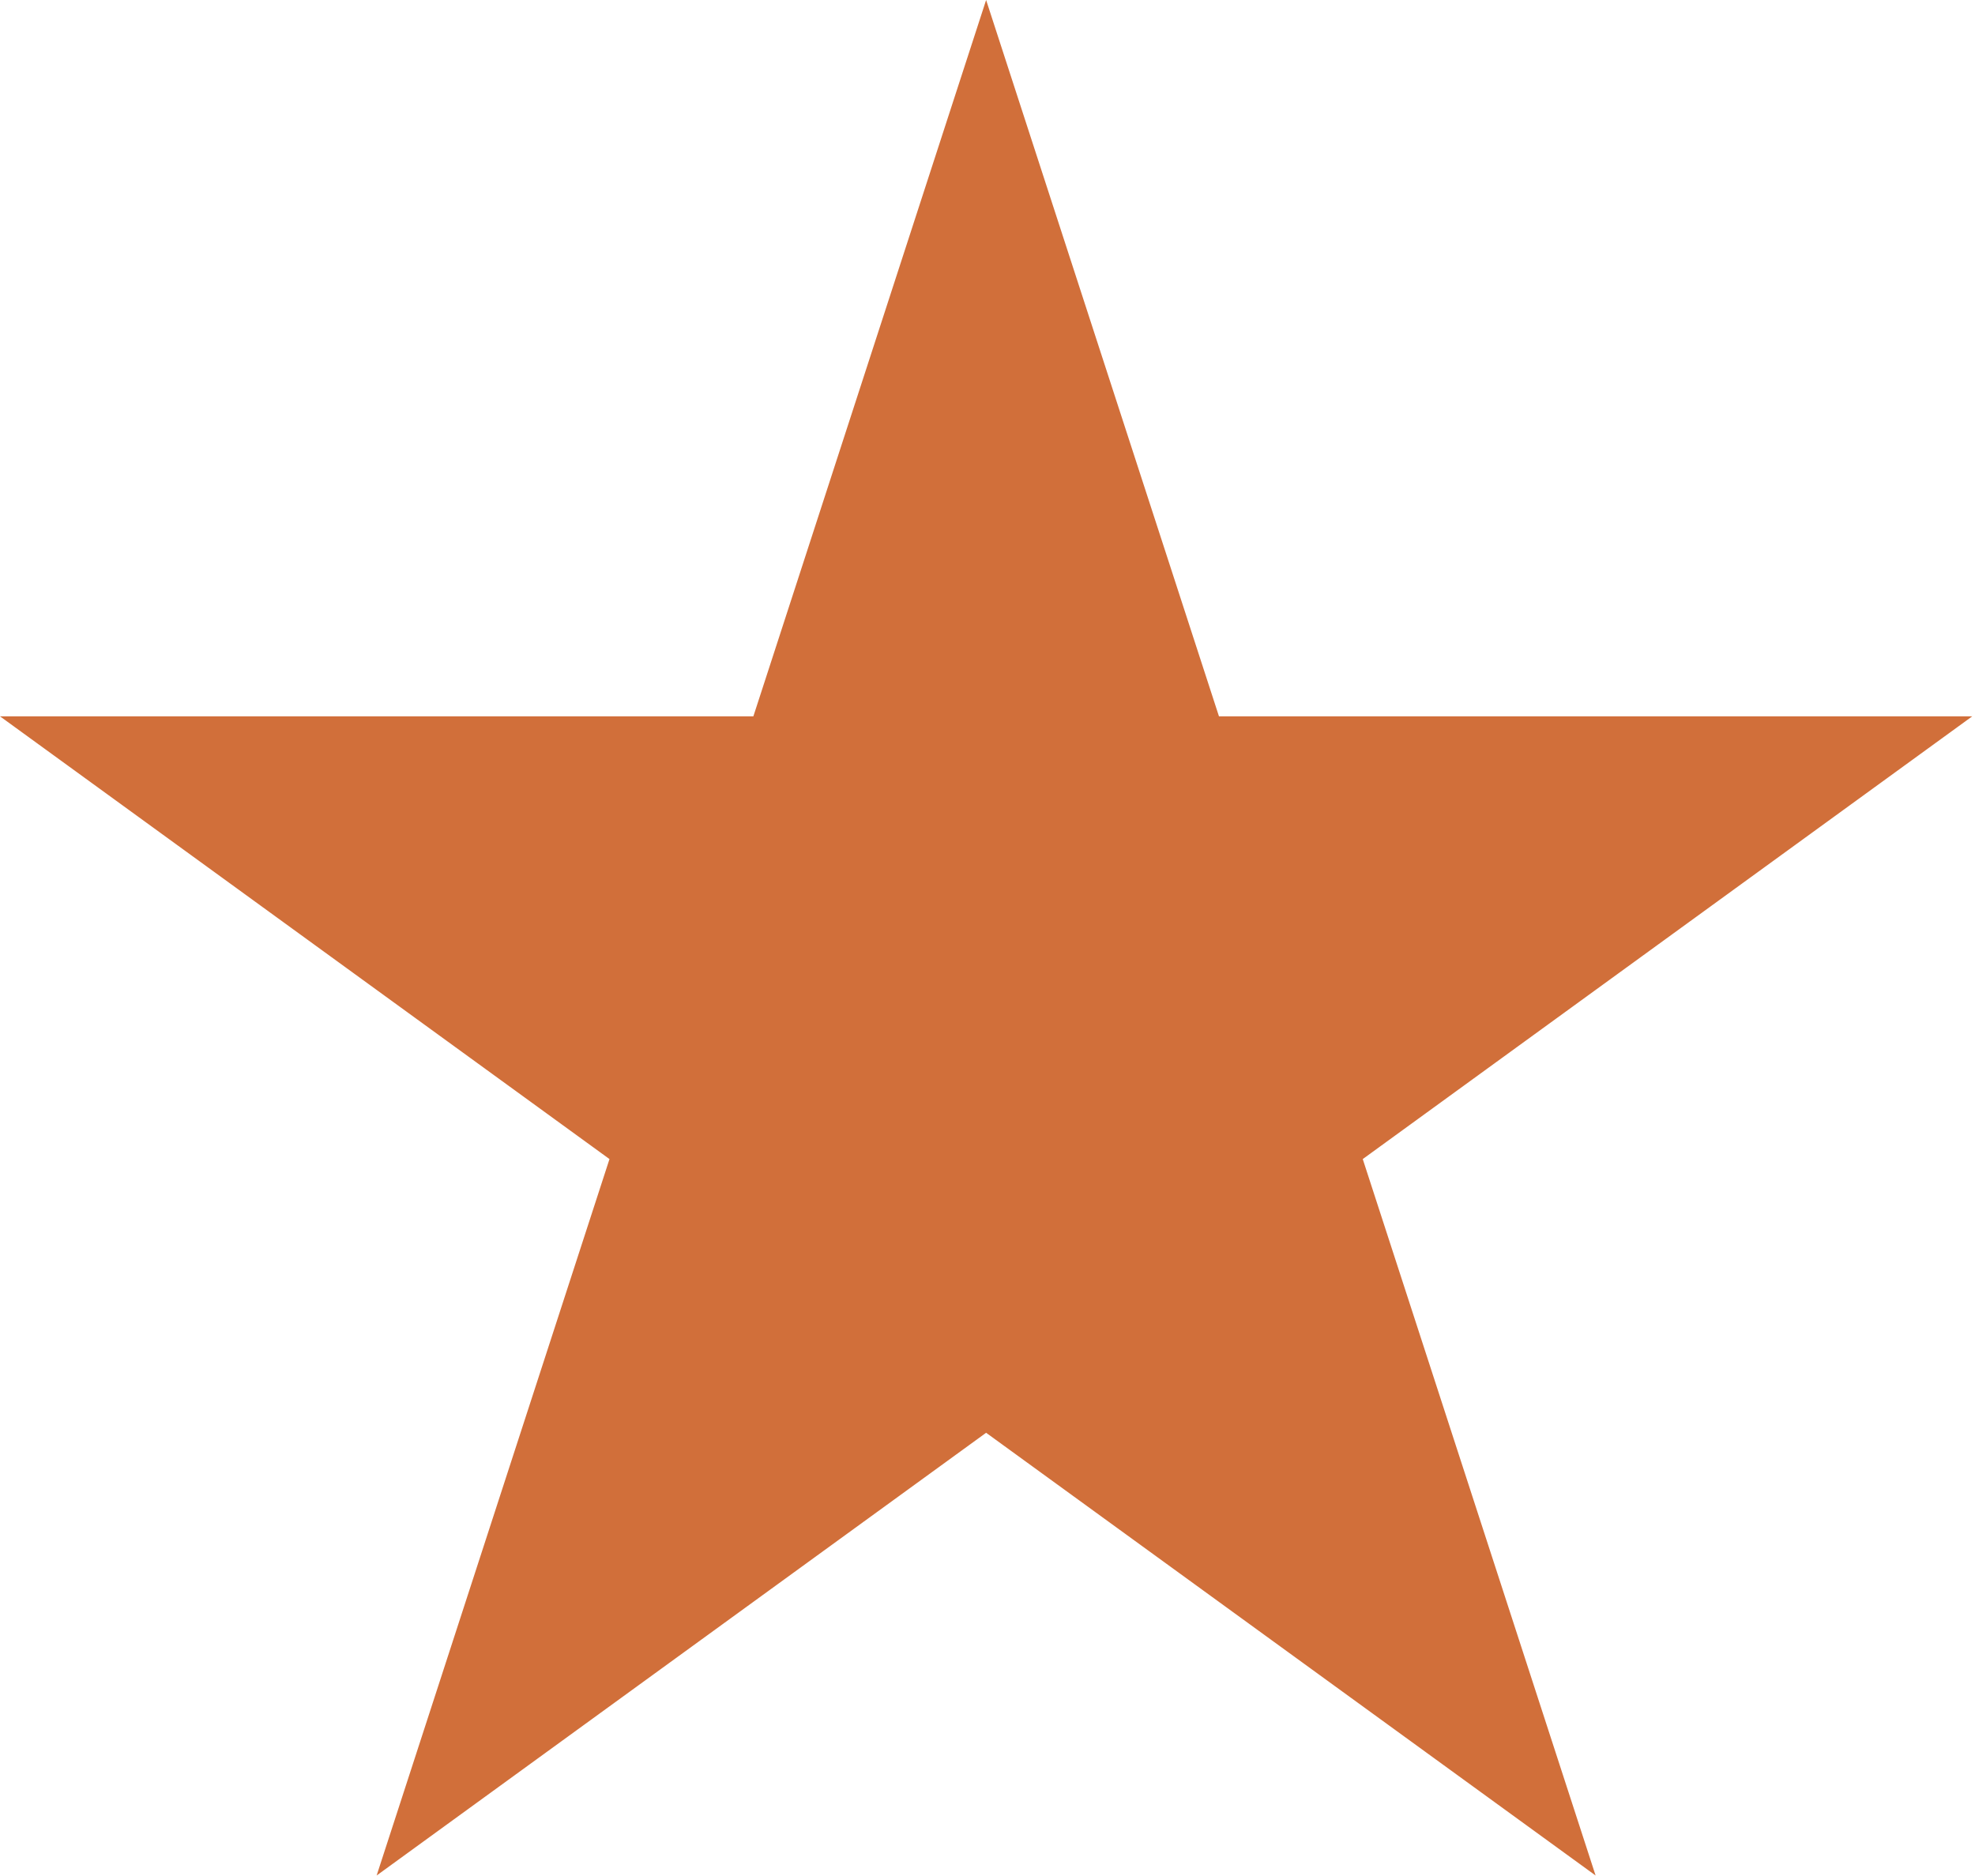 <svg width="20" height="19" viewBox="0 0 20 19" fill="none" xmlns="http://www.w3.org/2000/svg">
<path d="M9.986 0L12.344 7.255H19.972L13.8 11.739L16.158 18.995L9.986 14.511L3.814 18.995L6.172 11.739L0 7.255H7.629L9.986 0Z" fill="#D16F3A"/>
</svg>
